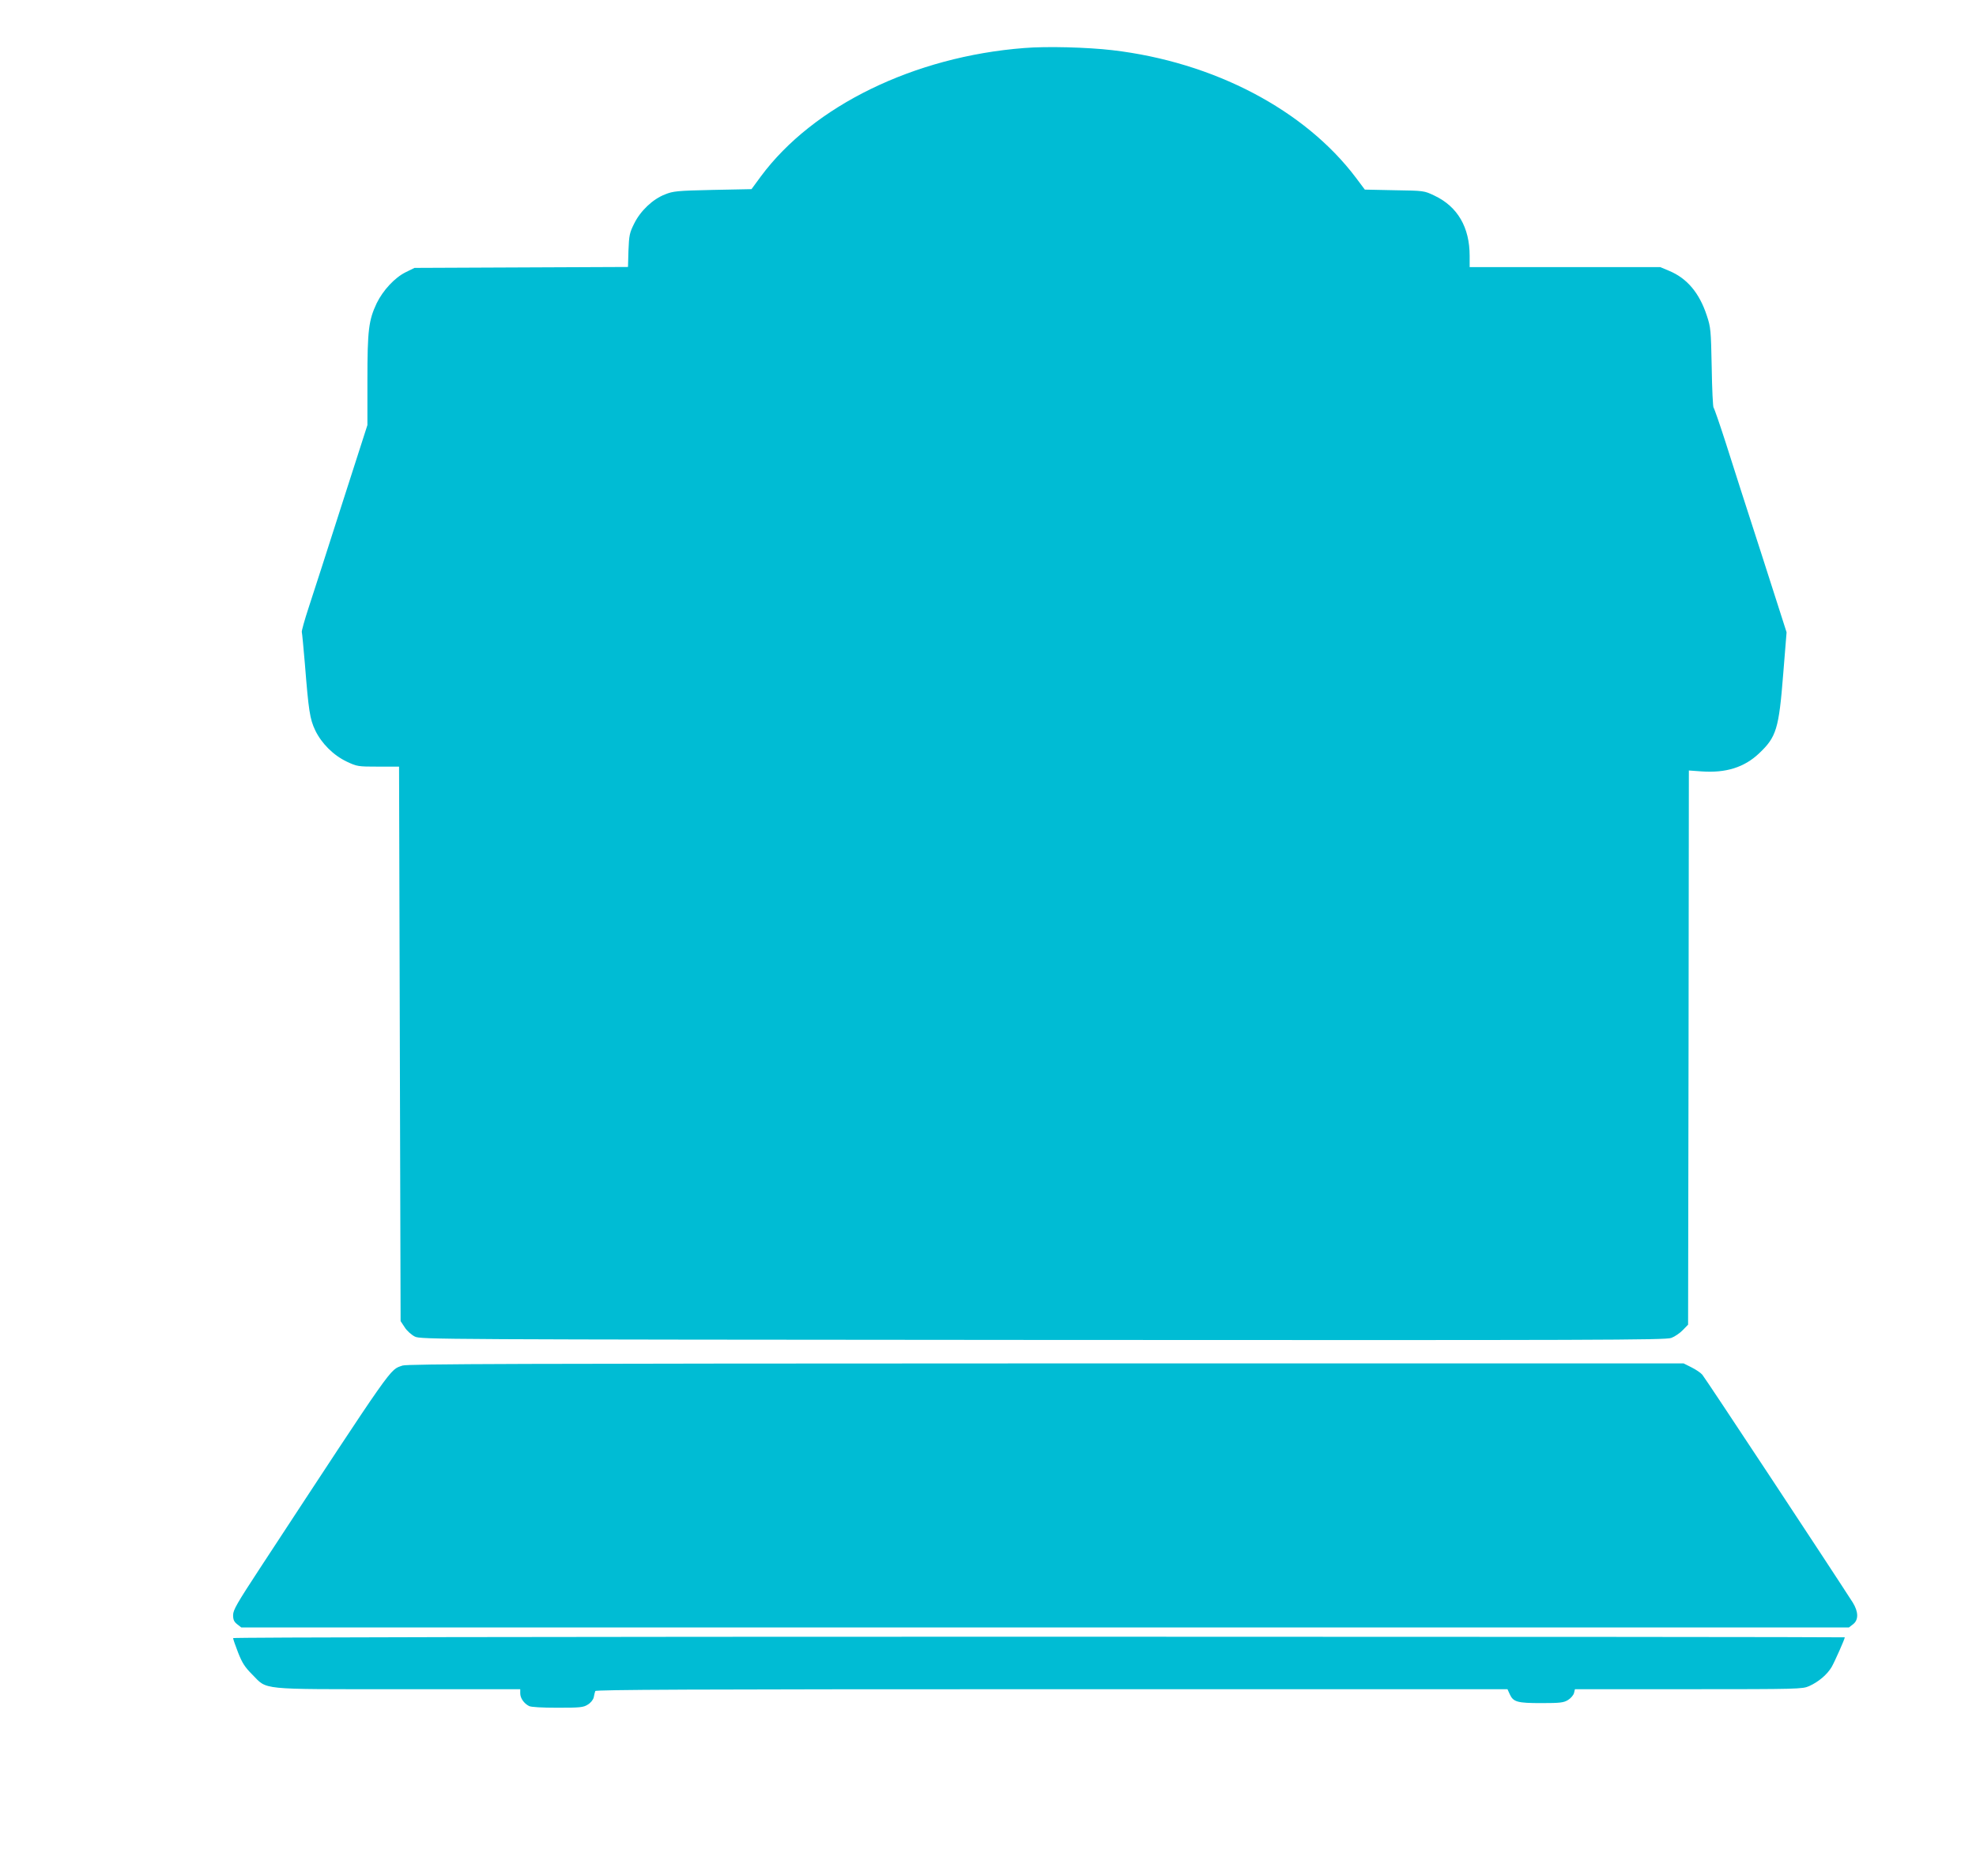 <?xml version="1.0" standalone="no"?>
<!DOCTYPE svg PUBLIC "-//W3C//DTD SVG 20010904//EN"
 "http://www.w3.org/TR/2001/REC-SVG-20010904/DTD/svg10.dtd">
<svg version="1.0" xmlns="http://www.w3.org/2000/svg"
 width="1280pt" height="1215pt" viewBox="0 0 1280 1215"
 preserveAspectRatio="xMidYMid meet">
<g transform="translate(0,1215) scale(0.1,-0.1)"
fill="#00bcd4" stroke="none">
<path d="M6635 11839 c-712 -55 -1367 -374 -1706 -831 l-61 -83 -252 -5 c-231
-5 -256 -8 -308 -29 -80 -31 -159 -106 -200 -189 -30 -60 -33 -76 -37 -174
l-3 -107 -692 -3 -691 -3 -57 -28 c-71 -35 -147 -117 -188 -201 -52 -110 -60
-175 -60 -498 l0 -291 -166 -516 c-91 -284 -187 -583 -214 -664 -27 -82 -47
-154 -45 -160 2 -7 11 -100 20 -207 24 -302 32 -357 67 -430 41 -85 118 -162
205 -203 66 -31 72 -32 203 -32 l135 0 5 -1796 5 -1795 27 -41 c14 -22 43 -48
65 -59 37 -19 127 -19 4068 -22 3601 -2 4034 -1 4071 13 22 8 56 31 75 51 l34
35 3 1795 2 1794 83 -6 c157 -11 276 26 372 117 112 106 128 158 156 512 l22
272 -162 505 c-90 278 -195 604 -233 725 -39 121 -74 222 -78 225 -4 3 -10
120 -12 260 -5 243 -6 259 -32 337 -48 146 -128 241 -244 289 l-57 24 -617 0
-618 0 0 73 c0 185 -78 319 -228 390 -67 32 -67 32 -259 35 l-192 4 -57 76
c-332 441 -922 750 -1578 827 -164 19 -425 26 -571 14z"/>
<path d="M2607 3306 c-85 -31 -39 35 -924 -1314 -148 -226 -173 -269 -173
-302 0 -30 6 -43 26 -59 l27 -21 5207 0 5207 0 27 21 c36 28 35 80 -2 140
-136 212 -959 1459 -975 1476 -11 13 -43 34 -71 48 l-50 25 -4130 0 c-3425 -1
-4137 -3 -4169 -14z"/>
<path d="M1510 1541 c0 -6 14 -47 32 -93 27 -68 43 -94 93 -144 99 -100 36
-94 947 -94 l788 0 0 -27 c0 -31 24 -65 57 -82 13 -7 84 -11 185 -11 144 0
167 2 195 20 19 11 35 31 39 47 3 15 7 34 10 41 3 9 603 12 2956 12 l2953 0
15 -33 c23 -50 49 -57 205 -57 122 0 144 3 172 20 18 11 35 31 39 45 l6 25
737 0 c711 0 737 1 780 20 62 28 117 75 146 124 20 35 85 181 85 192 0 2
-2349 4 -5220 4 -3236 0 -5220 -4 -5220 -9z"/>
</g>
</svg>
